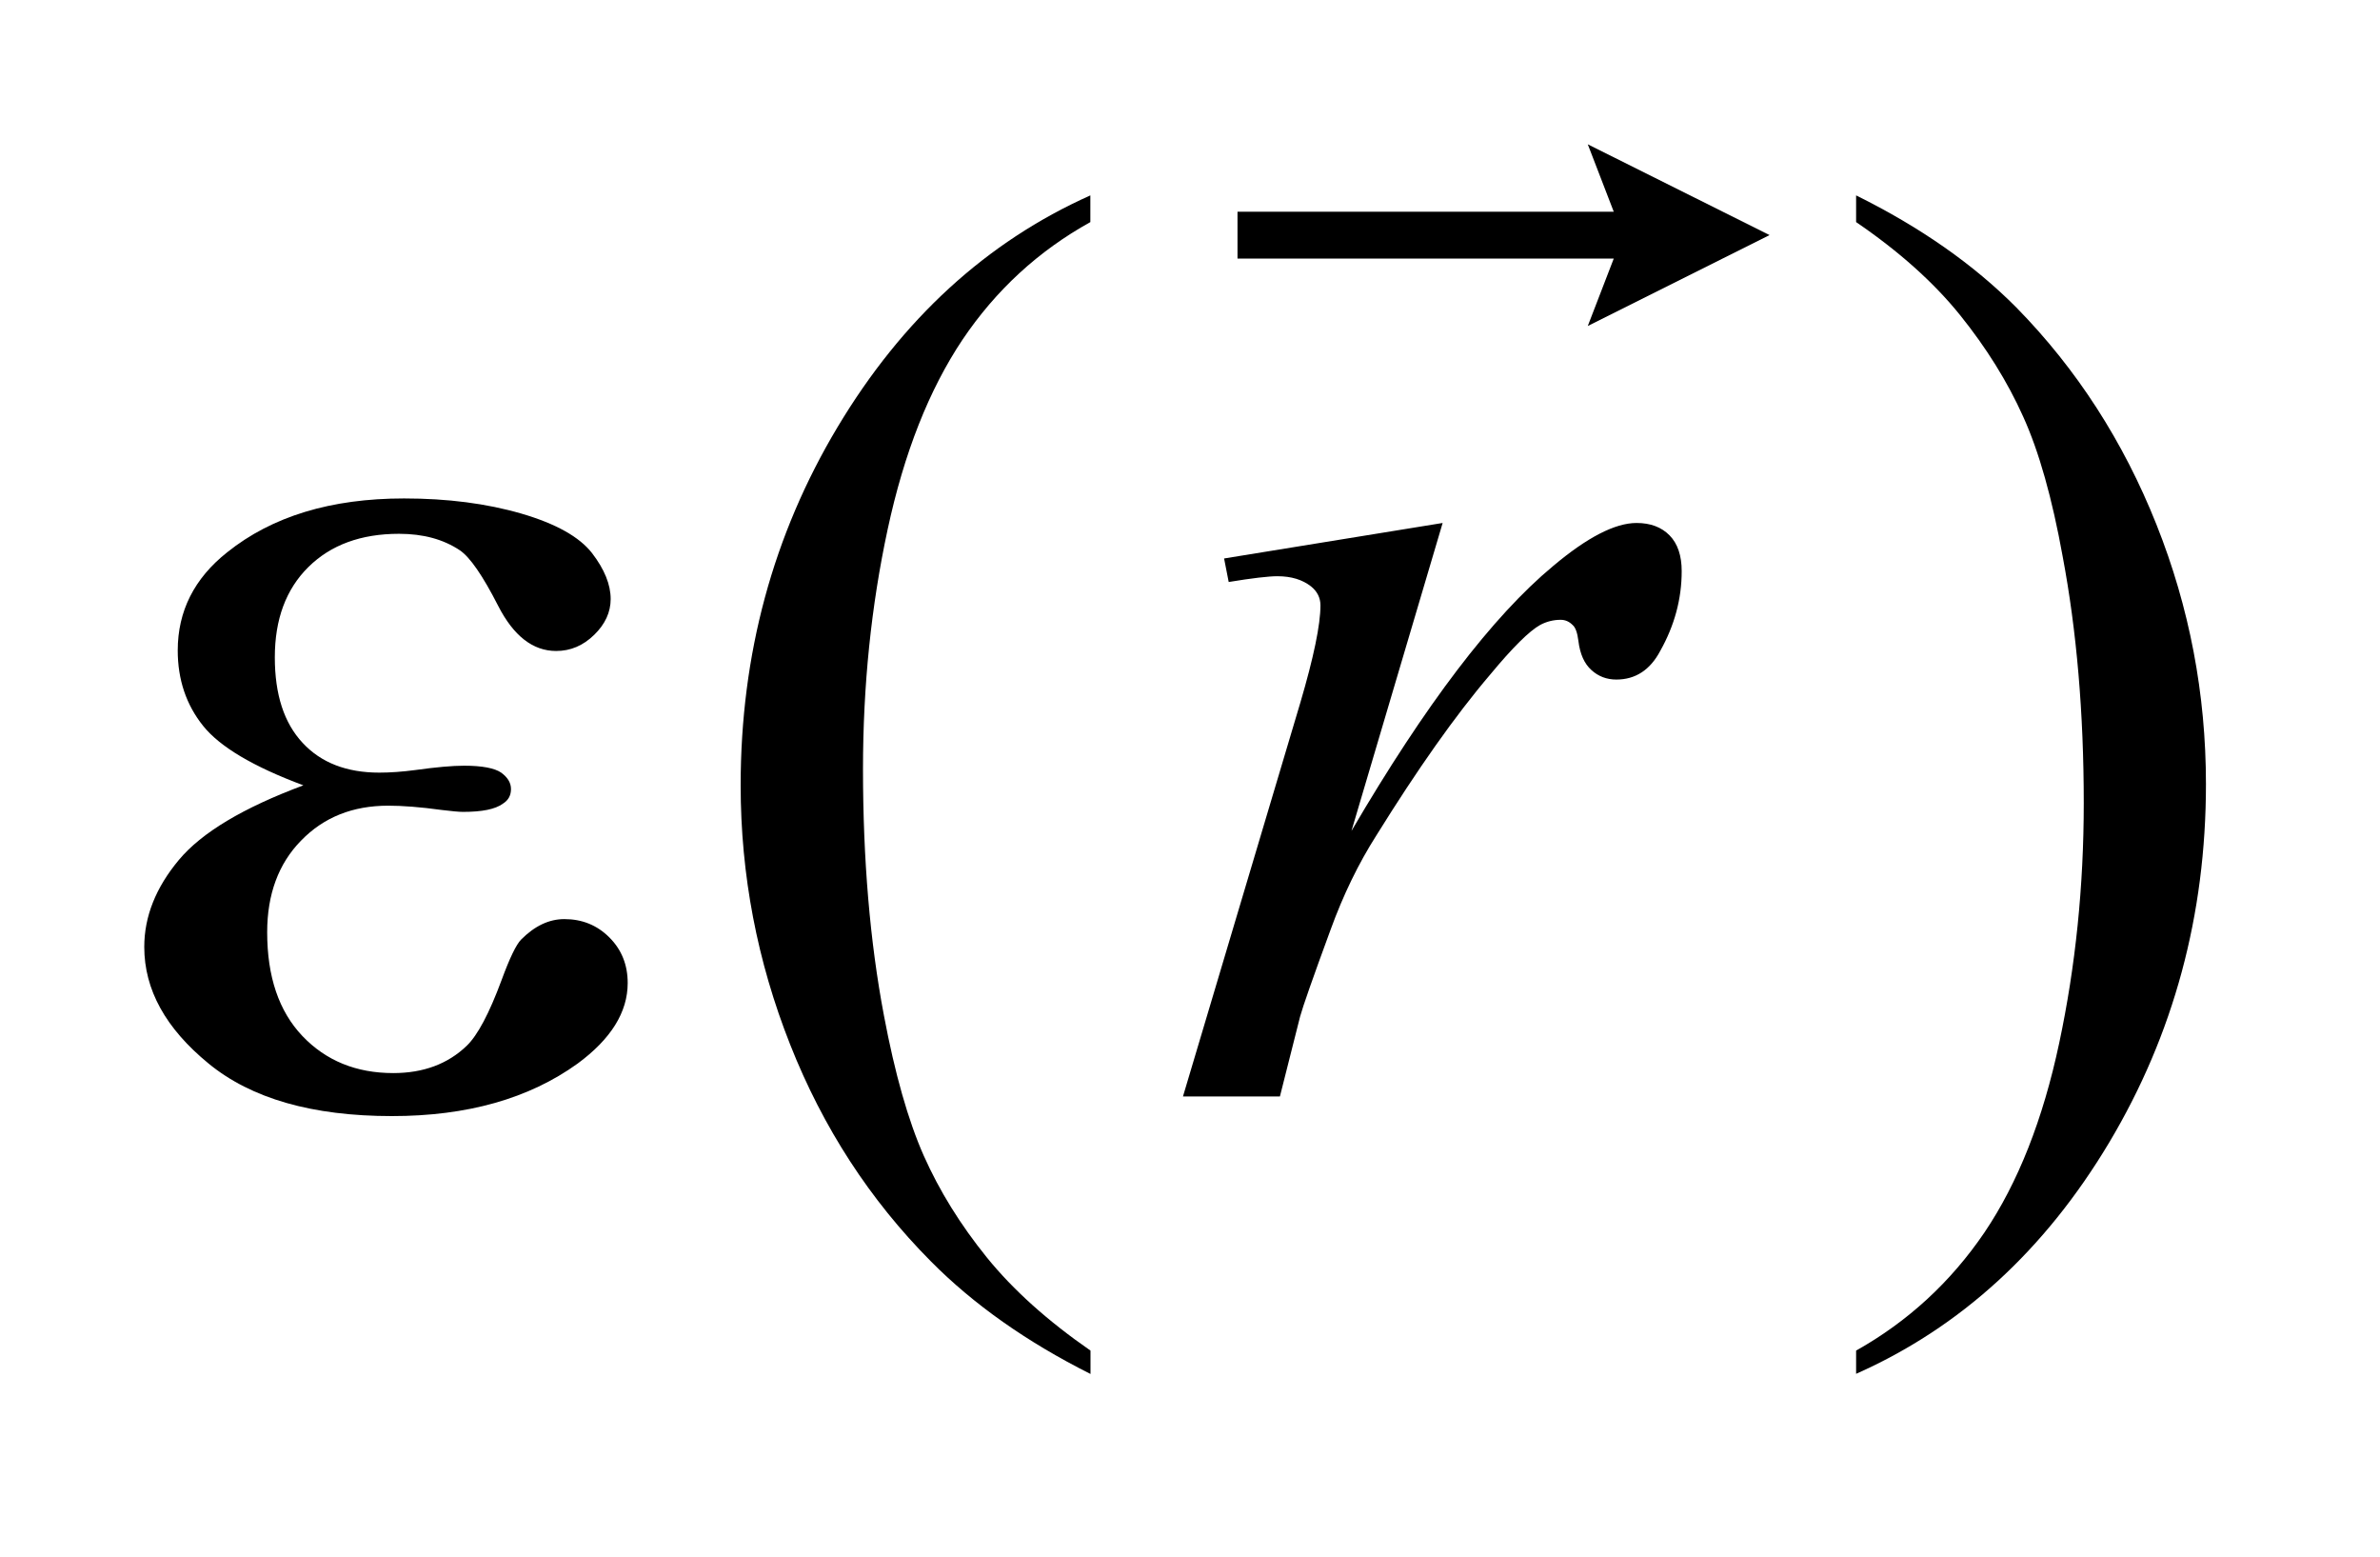<?xml version="1.0" encoding="UTF-8"?>
<!DOCTYPE svg PUBLIC '-//W3C//DTD SVG 1.0//EN'
          'http://www.w3.org/TR/2001/REC-SVG-20010904/DTD/svg10.dtd'>
<svg stroke-dasharray="none" shape-rendering="auto" xmlns="http://www.w3.org/2000/svg" font-family="'Dialog'" text-rendering="auto" width="26" fill-opacity="1" color-interpolation="auto" color-rendering="auto" preserveAspectRatio="xMidYMid meet" font-size="12px" viewBox="0 0 26 17" fill="black" xmlns:xlink="http://www.w3.org/1999/xlink" stroke="black" image-rendering="auto" stroke-miterlimit="10" stroke-linecap="square" stroke-linejoin="miter" font-style="normal" stroke-width="1" height="17" stroke-dashoffset="0" font-weight="normal" stroke-opacity="1"
><!--Generated by the Batik Graphics2D SVG Generator--><defs id="genericDefs"
  /><g
  ><defs id="defs1"
    ><clipPath clipPathUnits="userSpaceOnUse" id="clipPath1"
      ><path d="M-1 -1 L15.291 -1 L15.291 9.521 L-1 9.521 L-1 -1 Z"
      /></clipPath
      ><clipPath clipPathUnits="userSpaceOnUse" id="clipPath2"
      ><path d="M-0 -0 L-0 8.521 L14.291 8.521 L14.291 -0 Z"
      /></clipPath
    ></defs
    ><g transform="scale(1.576,1.576) translate(1,1)"
    ><path d="M6.559 8.359 L6.559 8.521 C6.117 8.299 5.748 8.039 5.452 7.74 C5.03 7.315 4.705 6.815 4.477 6.238 C4.249 5.662 4.134 5.063 4.134 4.442 C4.134 3.535 4.358 2.707 4.806 1.959 C5.254 1.211 5.838 0.676 6.558 0.354 L6.558 0.539 C6.199 0.738 5.903 1.01 5.671 1.355 C5.44 1.701 5.267 2.138 5.153 2.668 C5.039 3.198 4.982 3.751 4.982 4.329 C4.982 4.955 5.03 5.524 5.127 6.036 C5.203 6.44 5.295 6.764 5.403 7.008 C5.512 7.253 5.658 7.488 5.84 7.713 C6.023 7.939 6.263 8.154 6.559 8.359 Z" stroke="none" clip-path="url(#clipPath2)"
    /></g
    ><g transform="matrix(1.576,0,0,1.576,1.576,1.576)"
    ><path d="M11.866 0.539 L11.866 0.354 C12.311 0.574 12.681 0.833 12.977 1.131 C13.396 1.558 13.719 2.06 13.948 2.635 C14.177 3.21 14.291 3.81 14.291 4.433 C14.291 5.341 14.067 6.168 13.621 6.916 C13.174 7.664 12.589 8.199 11.866 8.52 L11.866 8.359 C12.226 8.157 12.522 7.884 12.756 7.54 C12.988 7.196 13.161 6.759 13.274 6.227 C13.387 5.696 13.444 5.142 13.444 4.565 C13.444 3.942 13.395 3.372 13.298 2.857 C13.225 2.453 13.134 2.129 13.024 1.887 C12.915 1.644 12.768 1.409 12.587 1.184 C12.405 0.958 12.165 0.743 11.866 0.539 Z" stroke="none" clip-path="url(#clipPath2)"
    /></g
    ><g transform="matrix(1.576,0,0,1.576,1.576,1.576)"
    ><path d="M7.485 2.87 L9 2.624 L8.368 4.758 C8.88 3.883 9.346 3.271 9.765 2.923 C10.001 2.724 10.195 2.624 10.344 2.624 C10.441 2.624 10.517 2.653 10.573 2.71 C10.629 2.767 10.657 2.85 10.657 2.958 C10.657 3.151 10.607 3.335 10.508 3.511 C10.438 3.643 10.336 3.709 10.204 3.709 C10.137 3.709 10.079 3.687 10.031 3.643 C9.982 3.599 9.952 3.532 9.941 3.441 C9.934 3.385 9.921 3.348 9.901 3.331 C9.877 3.307 9.85 3.295 9.818 3.295 C9.768 3.295 9.721 3.307 9.677 3.33 C9.601 3.372 9.485 3.487 9.33 3.674 C9.086 3.96 8.824 4.333 8.54 4.79 C8.417 4.983 8.311 5.201 8.223 5.443 C8.1 5.777 8.03 5.978 8.012 6.044 L7.872 6.598 L7.2 6.598 L8.013 3.871 C8.106 3.555 8.153 3.33 8.153 3.195 C8.153 3.143 8.131 3.098 8.087 3.063 C8.028 3.017 7.951 2.993 7.855 2.993 C7.793 2.993 7.681 3.006 7.517 3.033 L7.485 2.87 Z" stroke="none" clip-path="url(#clipPath2)"
    /></g
    ><g transform="matrix(1.576,0,0,1.576,1.576,1.576)"
    ><path d="M1.103 4.442 C0.757 4.313 0.525 4.176 0.408 4.03 C0.291 3.884 0.232 3.71 0.232 3.507 C0.232 3.236 0.346 3.008 0.575 2.827 C0.886 2.578 1.294 2.454 1.801 2.454 C2.102 2.454 2.373 2.489 2.614 2.559 C2.854 2.629 3.017 2.721 3.104 2.833 C3.19 2.945 3.233 3.051 3.233 3.151 C3.233 3.242 3.195 3.325 3.119 3.399 C3.042 3.474 2.955 3.511 2.855 3.511 C2.694 3.511 2.56 3.407 2.453 3.198 C2.346 2.988 2.257 2.86 2.187 2.813 C2.073 2.737 1.933 2.699 1.766 2.699 C1.502 2.699 1.293 2.776 1.138 2.929 C0.982 3.083 0.905 3.292 0.905 3.555 C0.905 3.813 0.969 4.01 1.098 4.148 C1.226 4.286 1.404 4.354 1.629 4.354 C1.705 4.354 1.789 4.348 1.879 4.336 C2.023 4.316 2.135 4.306 2.217 4.306 C2.343 4.306 2.429 4.323 2.474 4.354 C2.519 4.387 2.542 4.424 2.542 4.468 C2.542 4.512 2.524 4.545 2.486 4.569 C2.433 4.608 2.341 4.626 2.209 4.626 C2.18 4.626 2.131 4.621 2.064 4.613 C1.912 4.592 1.788 4.583 1.691 4.583 C1.445 4.583 1.244 4.663 1.087 4.825 C0.93 4.985 0.852 5.198 0.852 5.46 C0.852 5.768 0.933 6.007 1.096 6.179 C1.259 6.35 1.469 6.436 1.726 6.436 C1.934 6.436 2.104 6.373 2.235 6.247 C2.311 6.174 2.392 6.021 2.477 5.791 C2.533 5.639 2.578 5.545 2.613 5.51 C2.707 5.416 2.806 5.369 2.912 5.369 C3.035 5.369 3.139 5.411 3.224 5.496 C3.309 5.581 3.351 5.686 3.351 5.812 C3.351 6.014 3.235 6.2 3.004 6.37 C2.667 6.613 2.238 6.734 1.717 6.734 C1.166 6.734 0.742 6.613 0.446 6.37 C0.148 6.126 0 5.858 0 5.562 C0 5.351 0.08 5.151 0.239 4.96 C0.398 4.769 0.687 4.597 1.103 4.442 Z" stroke="none" clip-path="url(#clipPath2)"
    /></g
    ><g transform="matrix(1.576,0,0,1.576,1.576,1.576)"
    ><path d="M10.006 1.259 L10.186 0.792 L7.578 0.792 L7.578 0.467 L10.186 0.467 L10.006 0 L11.266 0.629 L10.006 1.259 Z" stroke="none" clip-path="url(#clipPath2)"
    /></g
  ></g
></svg
>
